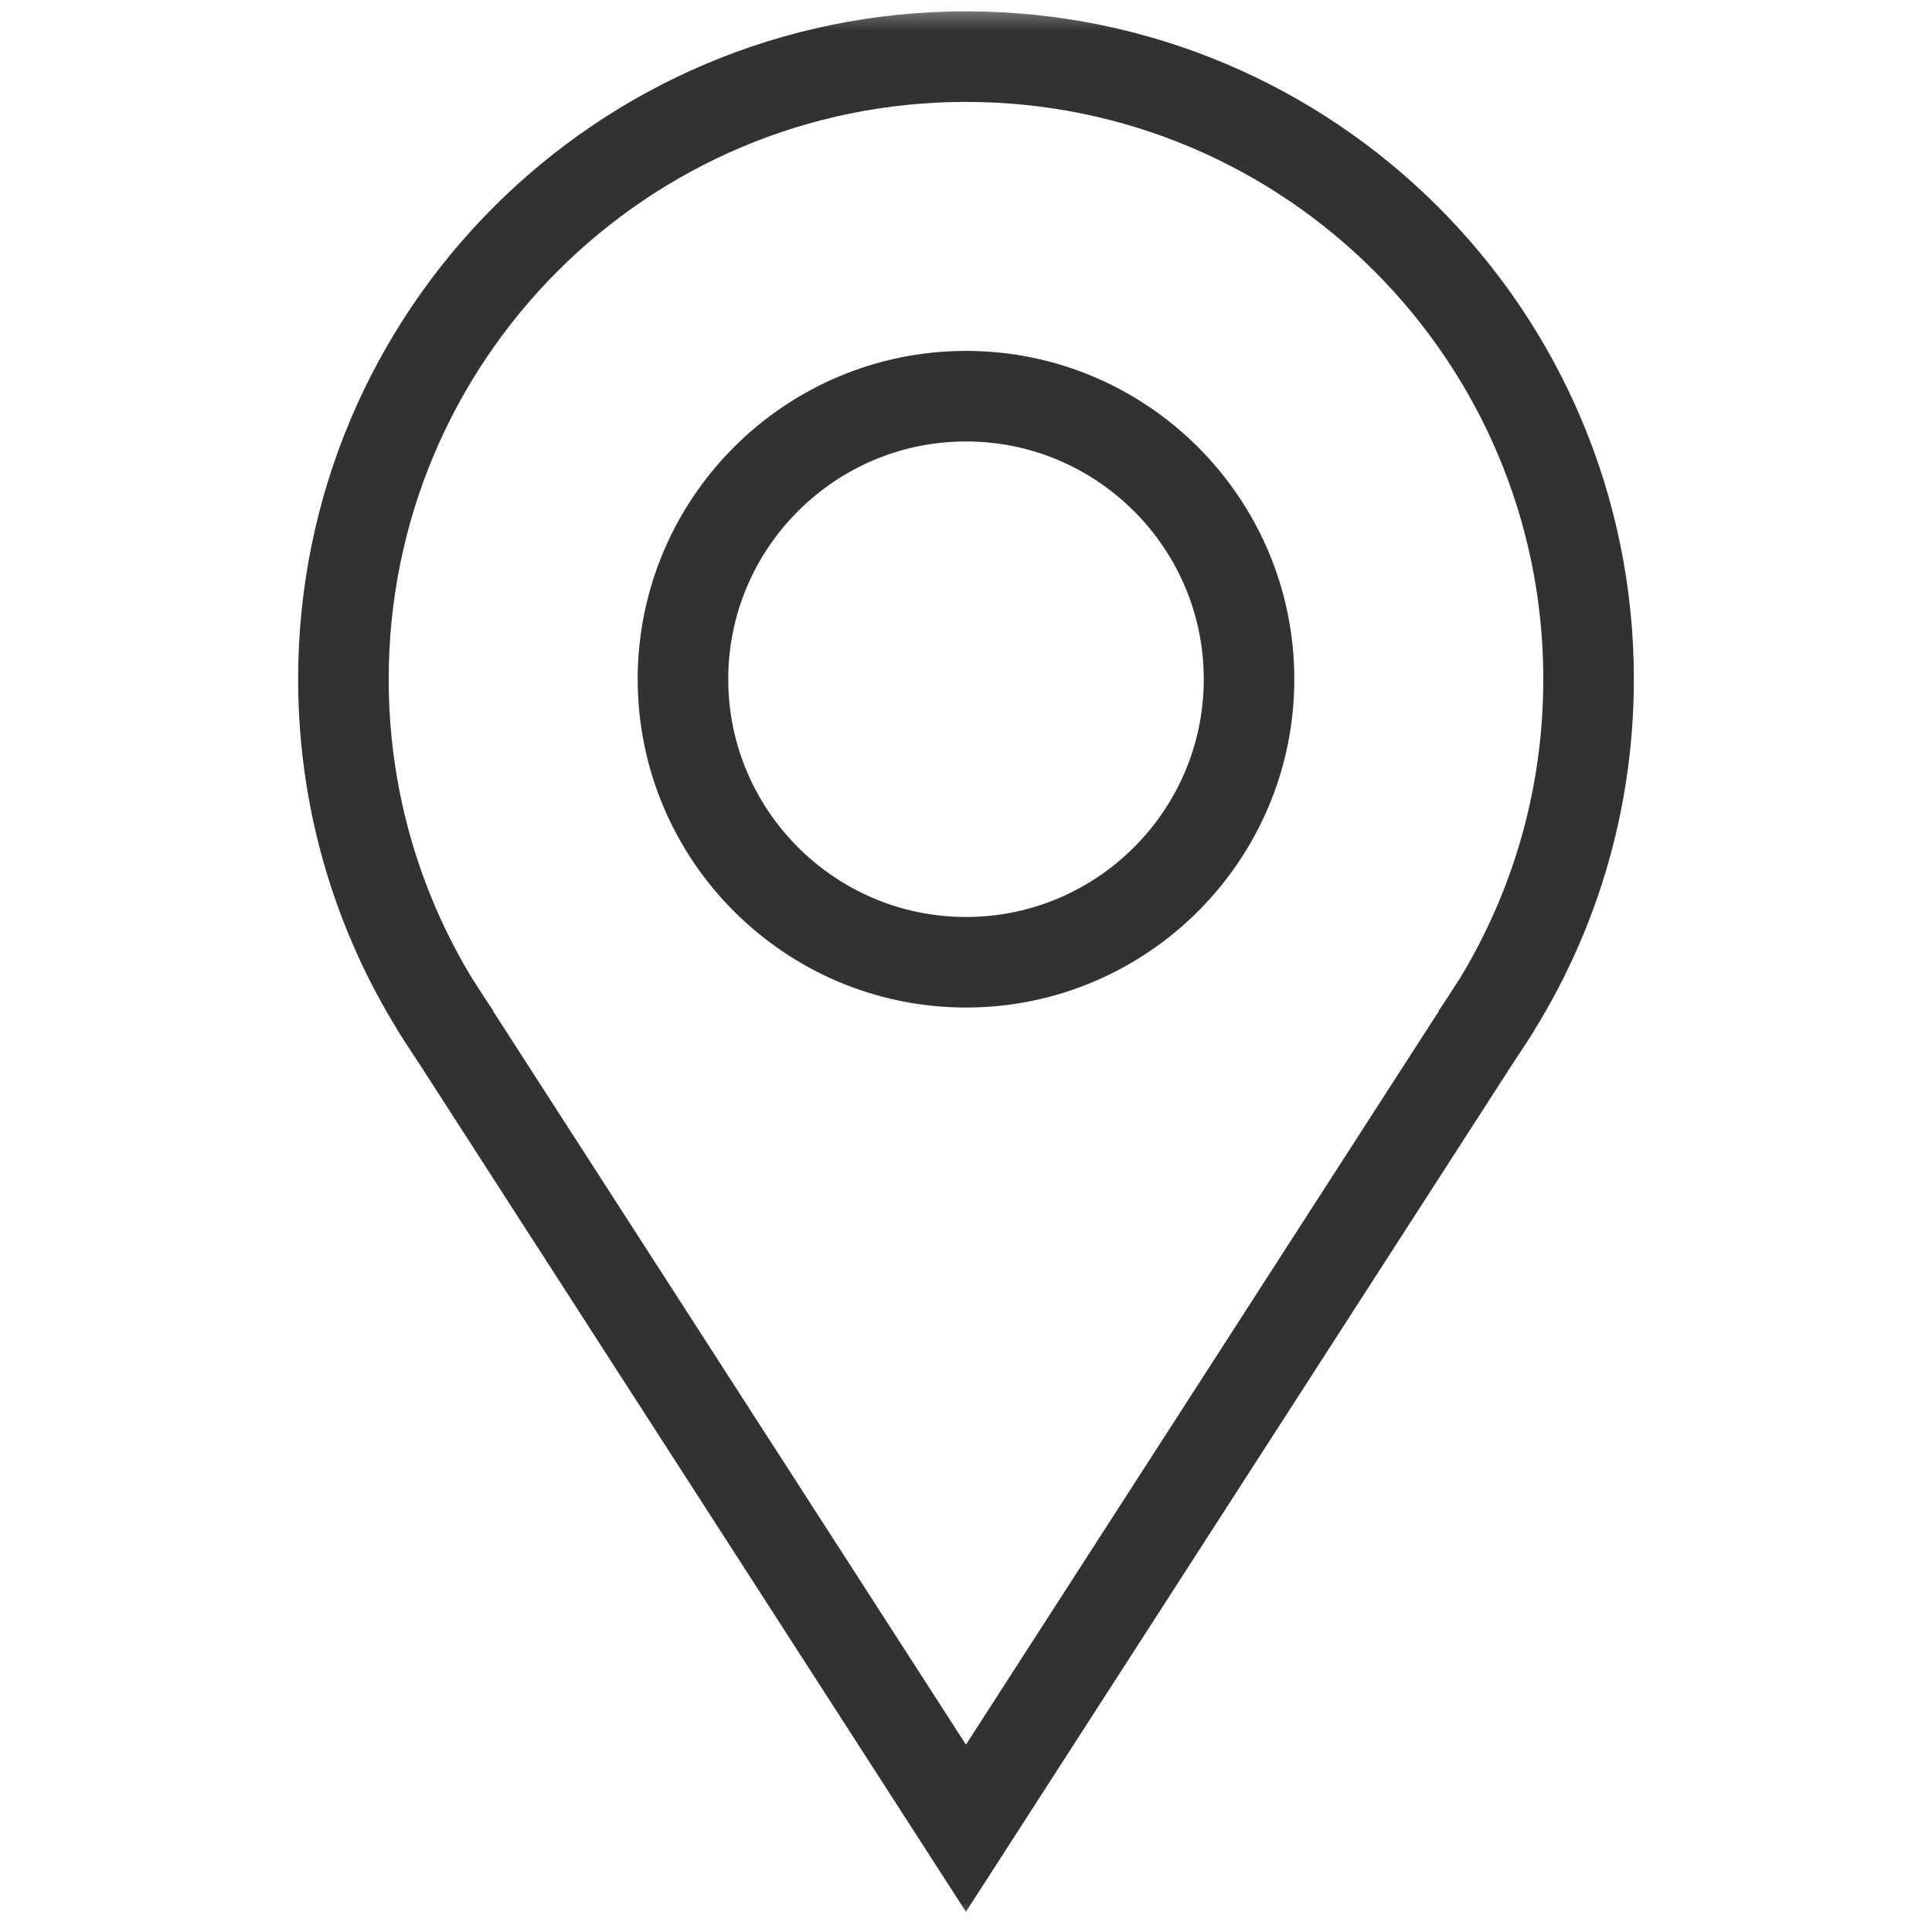 <?xml version="1.0" encoding="UTF-8"?>
<svg xmlns="http://www.w3.org/2000/svg" width="32" height="32" viewBox="0 0 32 32" fill="none">
  <g clip-path="url(#clip0_419_348)">
    <mask id="mask0_419_348" style="mask-type:luminance" maskUnits="userSpaceOnUse" x="0" y="0" width="32" height="32">
      <path d="M0 3.8147e-06H32V32H0V3.8147e-06Z" fill="white"></path>
    </mask>
    <g mask="url(#mask0_419_348)">
      <path d="M7.558 17.175C6.38 15.498 5.688 13.455 5.688 11.25C5.688 5.555 10.305 0.938 16 0.938C21.695 0.938 26.312 5.555 26.312 11.25C26.312 13.455 25.62 15.498 24.442 17.175" stroke="#323232" stroke-width="1.5" stroke-miterlimit="10"></path>
      <path d="M16 15.938C13.415 15.938 11.312 13.835 11.312 11.25C11.312 8.665 13.415 6.562 16 6.562C18.585 6.562 20.688 8.665 20.688 11.25C20.688 13.835 18.585 15.938 16 15.938Z" stroke="#323232" stroke-width="1.5" stroke-miterlimit="10"></path>
      <path d="M7.209 16.645L15.999 30.281L24.79 16.645" stroke="#323232" stroke-width="1.5" stroke-miterlimit="10"></path>
    </g>
  </g>
  <defs>
    <clipPath id="clip0_419_348">
      <rect width="32" height="32" fill="white"></rect>
    </clipPath>
  </defs>
</svg>

